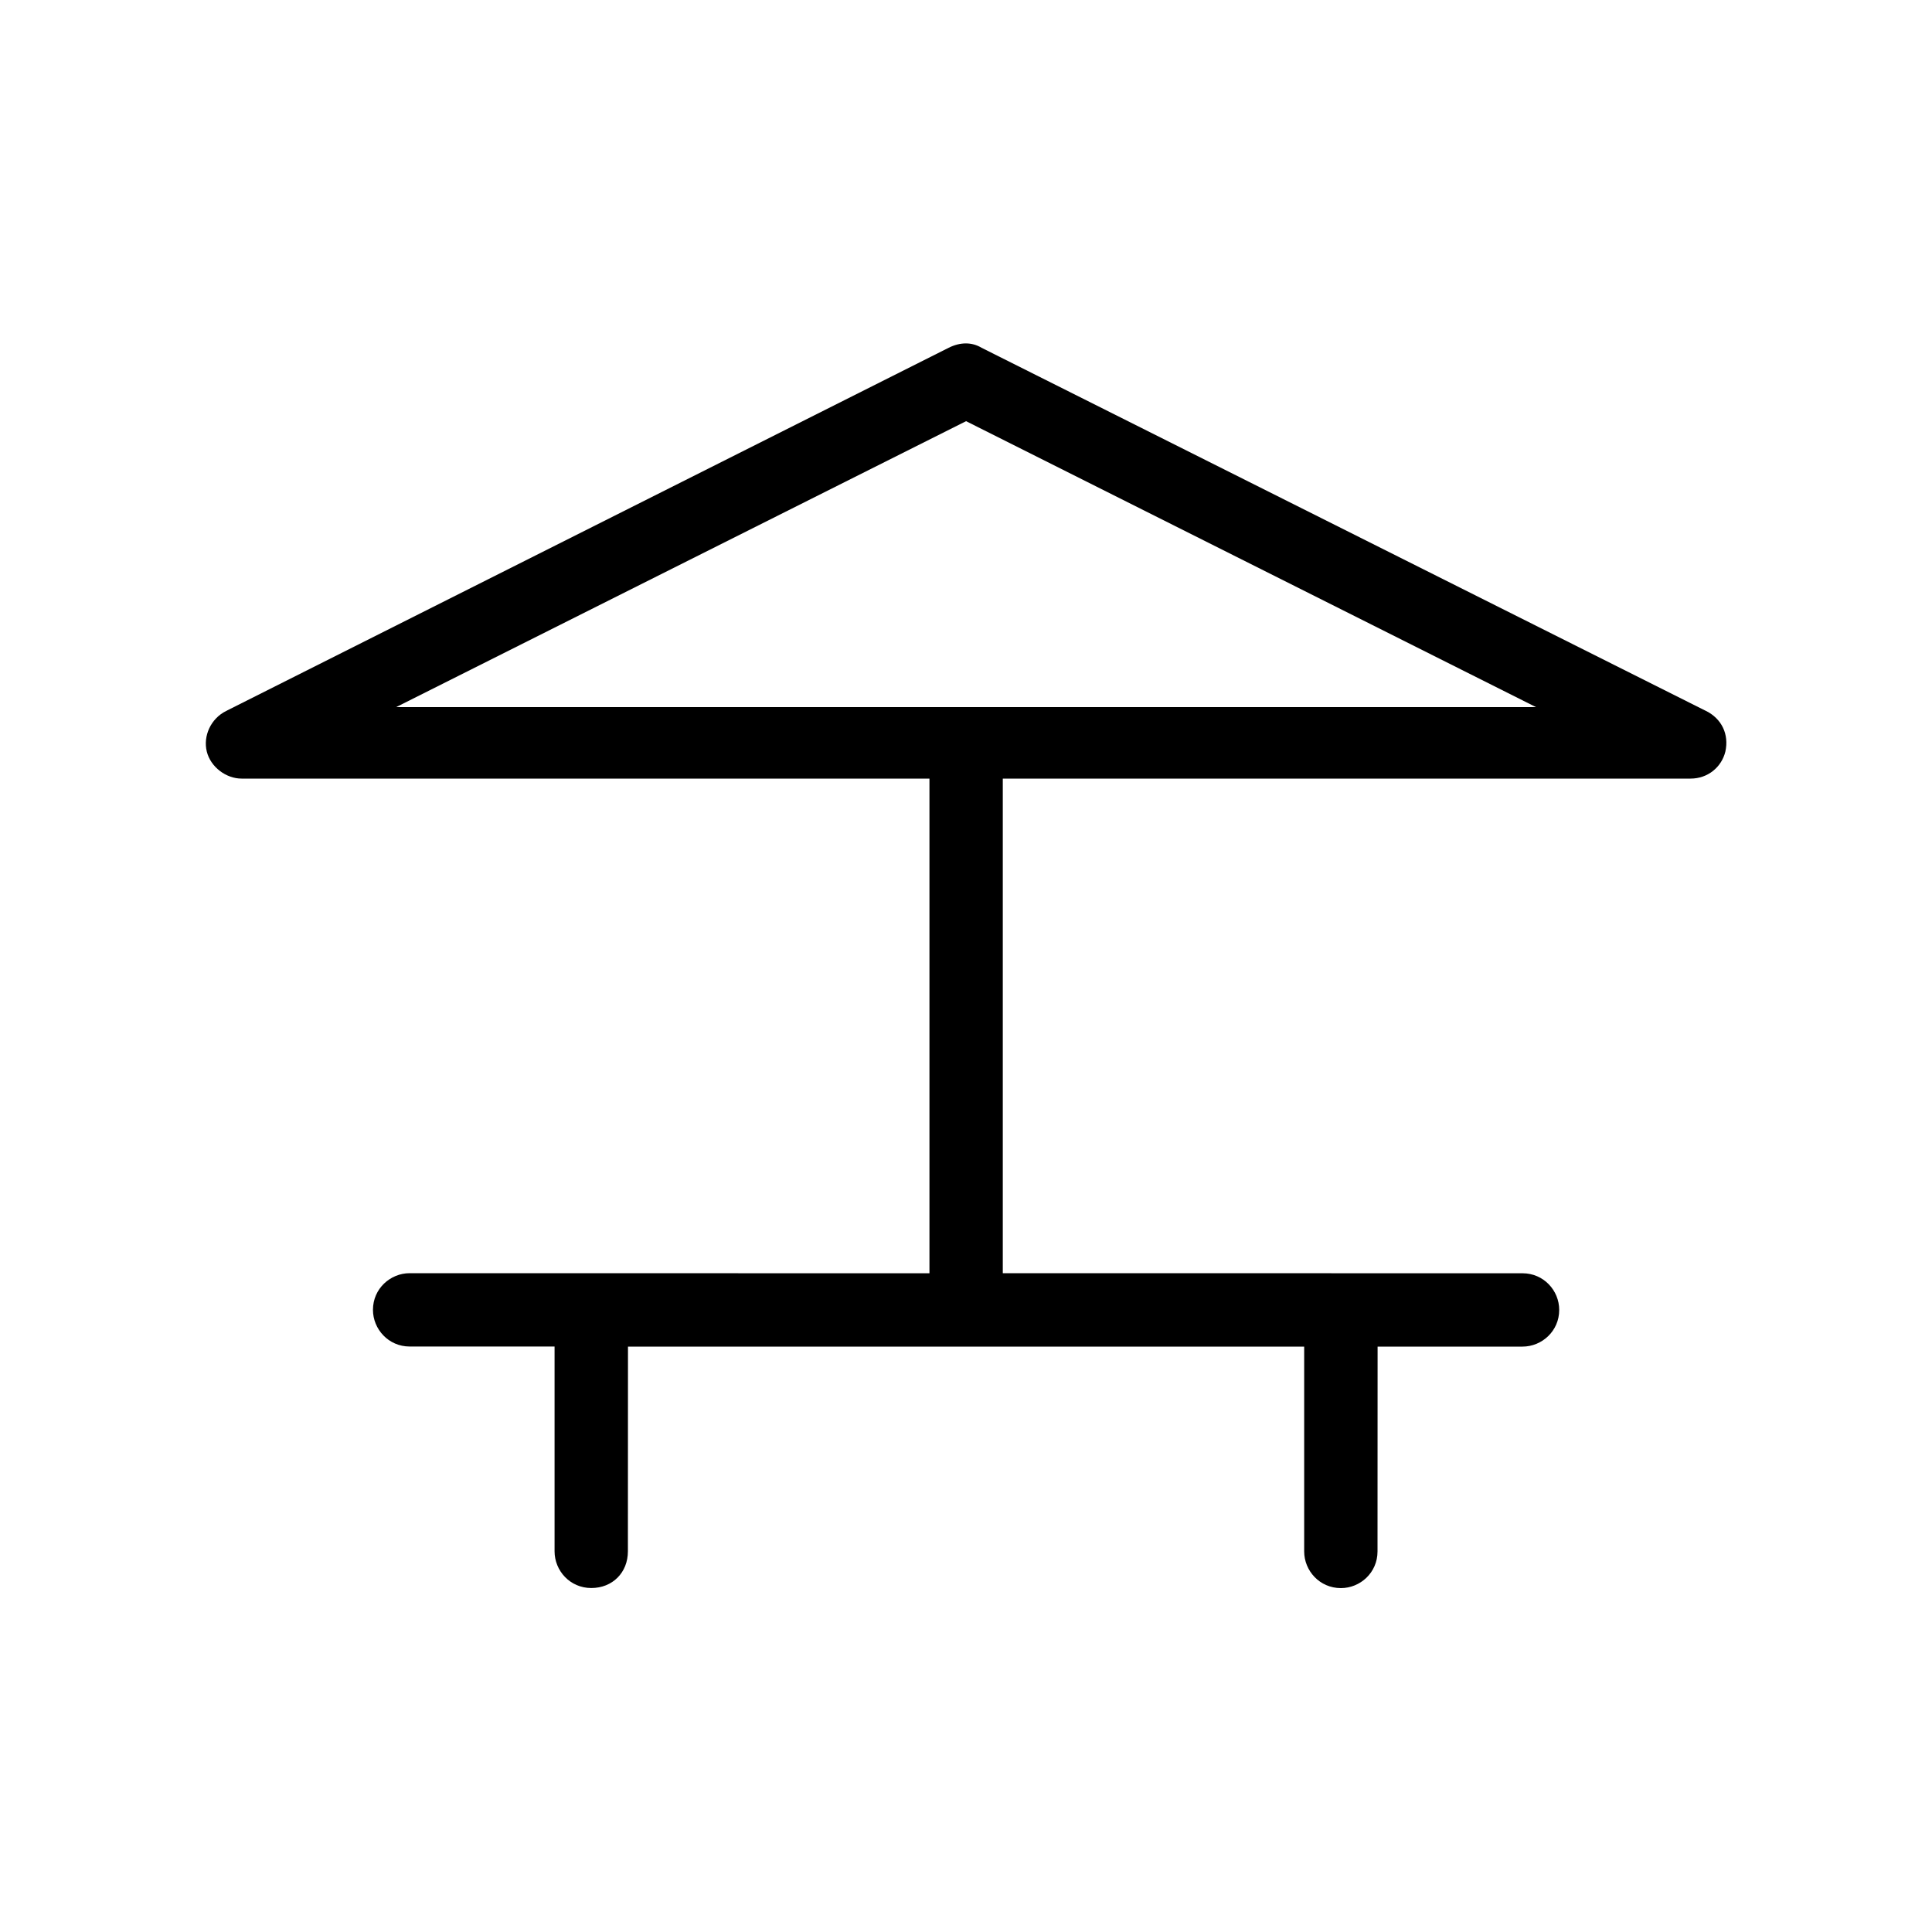 <svg width="24" height="24" viewBox="0 0 24 24" fill="none" xmlns="http://www.w3.org/2000/svg">
<path d="M21.193 8.832L12.193 4.32C12.073 4.248 11.929 4.248 11.785 4.32L2.809 8.832C2.617 8.928 2.521 9.144 2.569 9.337C2.617 9.529 2.809 9.672 3.001 9.672H11.546V15.817L5.089 15.816C4.849 15.816 4.633 16.008 4.633 16.271C4.633 16.511 4.826 16.727 5.089 16.727H6.889V19.271C6.889 19.512 7.081 19.727 7.345 19.727C7.609 19.727 7.8 19.535 7.8 19.271L7.801 16.728H16.201V19.273C16.201 19.512 16.393 19.728 16.657 19.728C16.897 19.728 17.112 19.536 17.112 19.273L17.113 16.728H18.913C19.153 16.728 19.369 16.536 19.369 16.272C19.369 16.032 19.177 15.817 18.913 15.817L12.457 15.816V9.672H21.001C21.217 9.672 21.386 9.528 21.433 9.337C21.481 9.12 21.386 8.928 21.194 8.832L21.193 8.832ZM4.921 8.784L12.001 5.232L19.081 8.784H4.921Z" fill="black"/>
</svg>
